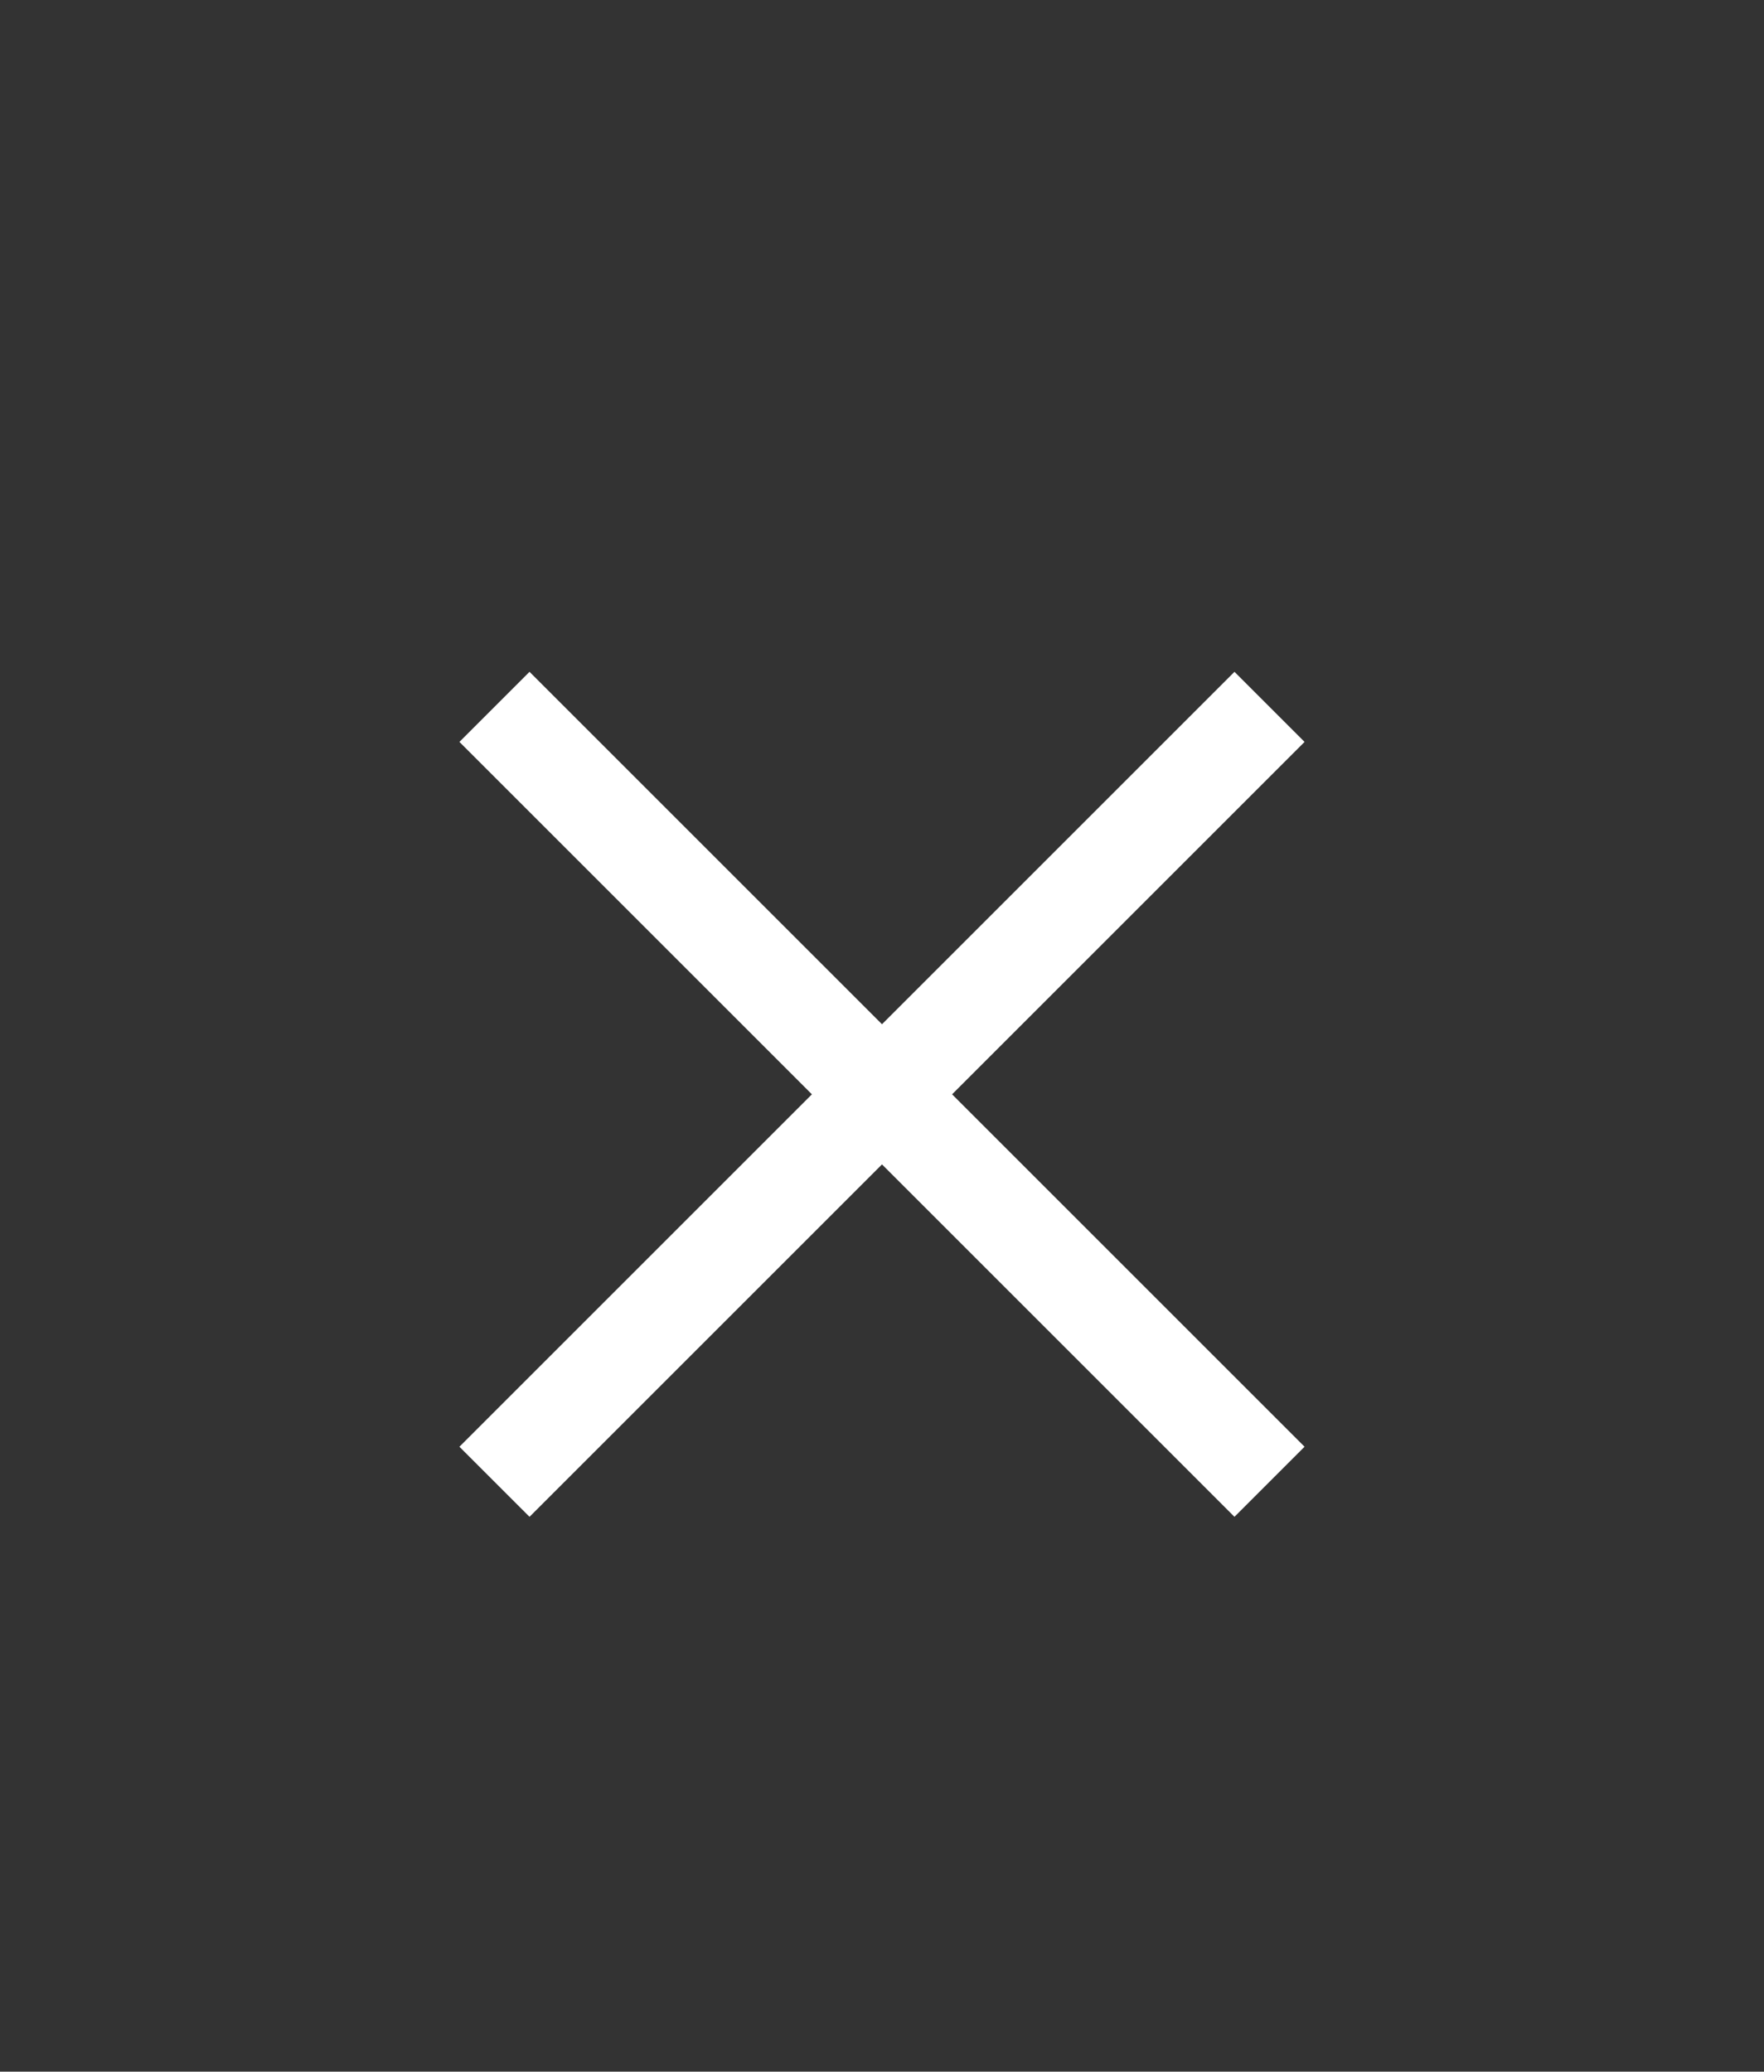 <svg xmlns="http://www.w3.org/2000/svg" width="63" height="74" viewBox="0 0 63 74" fill="none"><rect x="0" y="0" width="63" height="74" fill="#333333" stroke="none"/><path fill-rule="evenodd" clip-rule="evenodd" d="M46.591 26.501L18.911 54.181L16.408 51.678L44.088 23.998L46.591 26.501Z" fill="white"></path><path fill-rule="evenodd" clip-rule="evenodd" d="M18.911 23.998L46.591 51.678L44.088 54.181L16.408 26.501L18.911 23.998Z" fill="white"></path></svg>